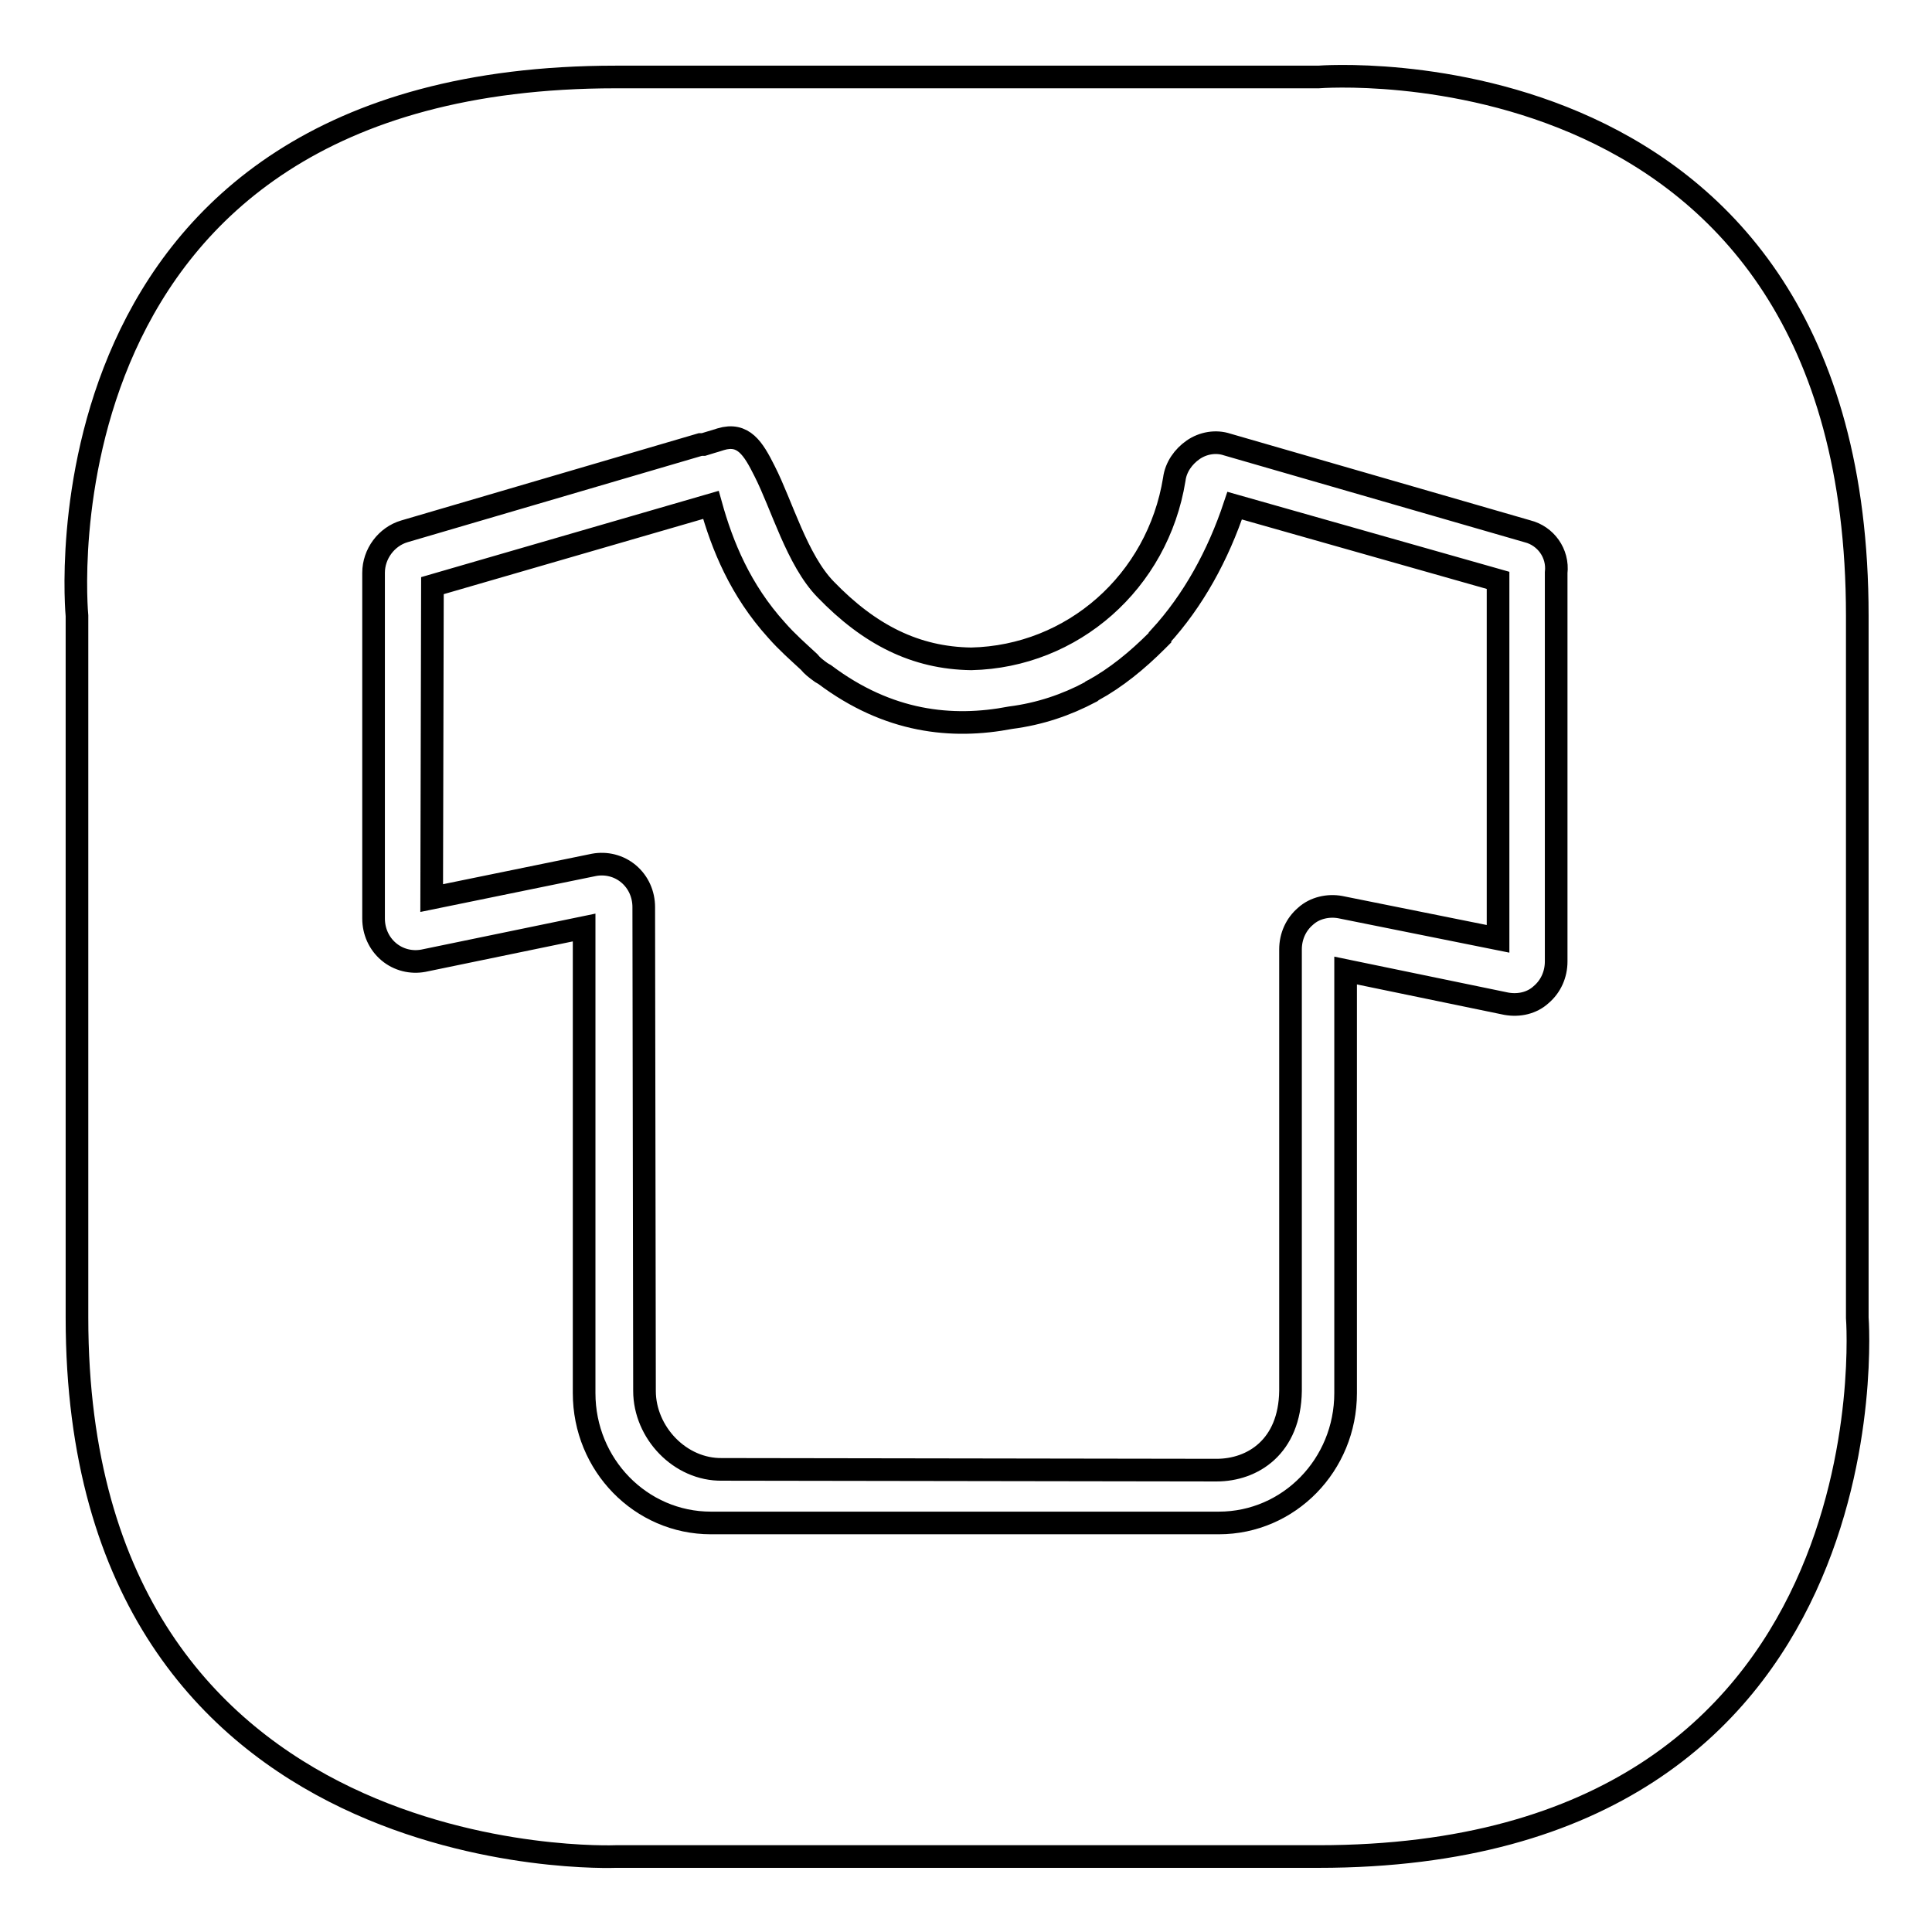 <?xml version="1.0" encoding="utf-8"?>
<!-- Svg Vector Icons : http://www.onlinewebfonts.com/icon -->
<!DOCTYPE svg PUBLIC "-//W3C//DTD SVG 1.1//EN" "http://www.w3.org/Graphics/SVG/1.1/DTD/svg11.dtd">
<svg version="1.1" xmlns="http://www.w3.org/2000/svg" xmlns:xlink="http://www.w3.org/1999/xlink" x="0px" y="0px" viewBox="0 0 256 256" enable-background="new 0 0 256 256" xml:space="preserve">
<g><g><path stroke-width="3" fill-opacity="0" stroke="#000000"  d="M10.2,174.6v-93c0,0-6.9-71.4,71.4-71.4c78.2,0,93.1,0,93.1,0s71.4-5.7,71.4,71.4c0,77,0,93,0,93s5.5,71.4-71.4,71.4c-76.8,0-93.1,0-93.1,0S10.2,249,10.2,174.6z"/><path stroke-width="3" fill-opacity="0" stroke="#000000"  d="M202.4,70.4l-39.8-11.5c-1.5-0.5-3.2-0.2-4.5,0.7c-1.3,0.9-2.3,2.3-2.5,3.9c-2.2,13.6-13.5,23.5-26.9,23.8c-7.4-0.1-13.5-3.2-19.3-9.2c-3.8-3.9-5.8-11.2-8.1-15.7c-1.5-3-2.8-5.1-5.8-4.2c-0.9,0.3-1.7,0.5-2.3,0.7c-0.1,0-0.3,0-0.4,0L53.6,70.4c-2.4,0.7-4.1,3-4.1,5.5v45.8c0,1.7,0.7,3.3,2,4.4c1.3,1.1,3,1.5,4.6,1.2l21.3-4.4v61.7c0,9.5,7.5,17.2,16.8,17.2h67.3c9.3,0,16.8-7.7,16.8-17.2v-56l21.3,4.4c1.7,0.3,3.4-0.1,4.6-1.2c1.3-1.1,2-2.7,2-4.4V75.9C206.5,73.3,204.8,71,202.4,70.4z M198.5,124.4l-20.9-4.2c-1.6-0.3-3.4,0.1-4.6,1.2c-1.3,1.1-2,2.7-2,4.4l0,58.5c-0.1,7.4-5,10.5-9.8,10.5l-65.5-0.1c-5.6,0.1-10.3-4.9-10.3-10.4l-0.1-64.1c0-1.7-0.7-3.3-2-4.4c-1.3-1.1-3-1.5-4.6-1.2L57.2,119l0.1-41.4l36.9-10.7c0,0,0,0,0,0c1.5,5.4,3.9,11.3,8.7,16.6c1.4,1.6,2.9,2.9,4.3,4.2c0.4,0.5,0.9,0.9,1.6,1.4c0.2,0.1,0.3,0.2,0.5,0.3c8.4,6.3,16.8,7.2,24.6,5.7c3.9-0.5,7.4-1.7,10.6-3.4c0,0,0.1,0,0.1-0.1c0,0,0.1-0.1,0.2-0.1c3.1-1.7,5.9-4,8.5-6.6c0.1-0.1,0.3-0.3,0.4-0.4c0,0,0,0,0-0.1c4.4-4.8,7.7-10.8,9.9-17.4l34.9,9.9L198.5,124.4z"/></g></g>
</svg>